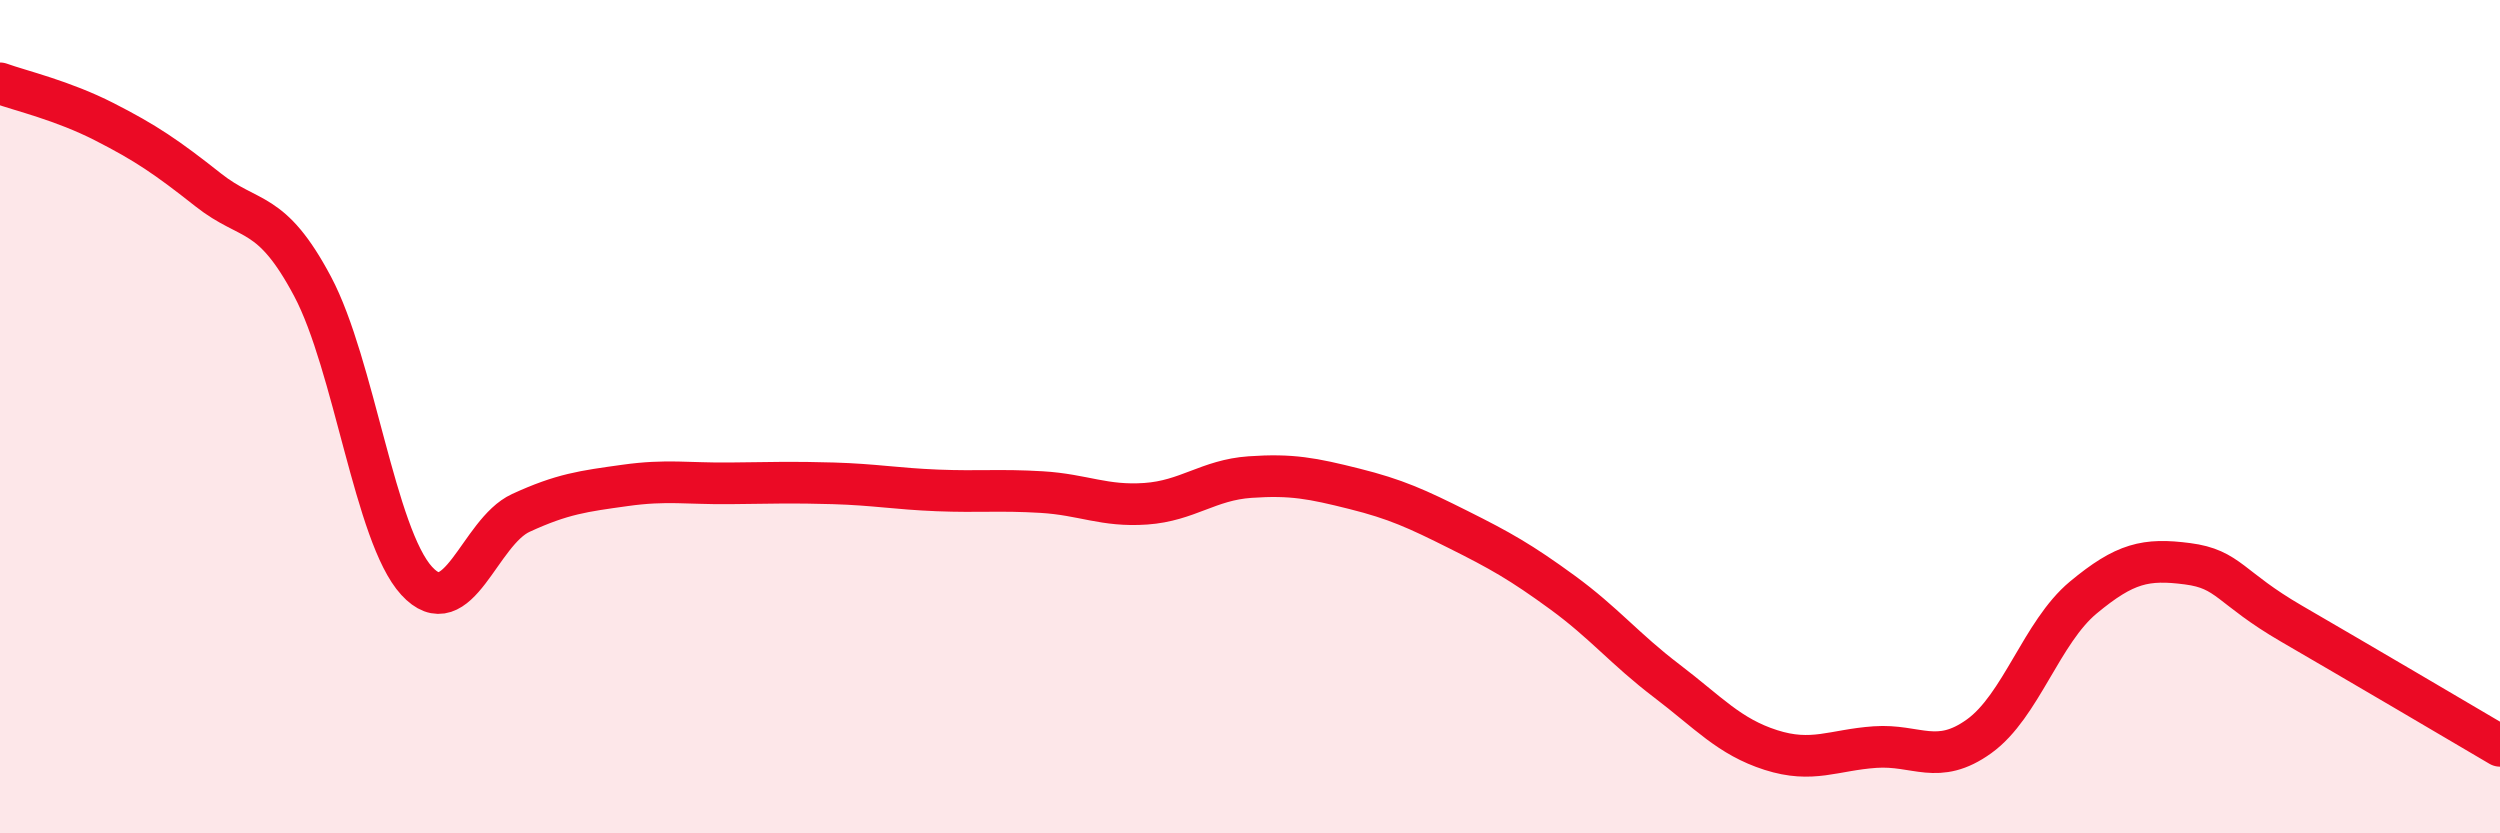 
    <svg width="60" height="20" viewBox="0 0 60 20" xmlns="http://www.w3.org/2000/svg">
      <path
        d="M 0,2 C 0.5,2.18 1.5,2.41 2.5,2.92 C 3.5,3.43 4,3.77 5,4.56 C 6,5.35 6.5,4.99 7.5,6.87 C 8.5,8.75 9,12.85 10,13.94 C 11,15.03 11.5,12.77 12.5,12.31 C 13.5,11.85 14,11.79 15,11.65 C 16,11.51 16.5,11.61 17.5,11.6 C 18.5,11.59 19,11.57 20,11.6 C 21,11.63 21.5,11.73 22.5,11.77 C 23.5,11.81 24,11.75 25,11.81 C 26,11.87 26.5,12.16 27.5,12.09 C 28.5,12.02 29,11.52 30,11.45 C 31,11.38 31.5,11.48 32.5,11.73 C 33.5,11.98 34,12.21 35,12.71 C 36,13.21 36.5,13.49 37.5,14.22 C 38.5,14.95 39,15.58 40,16.34 C 41,17.1 41.5,17.68 42.5,18 C 43.5,18.32 44,18 45,17.93 C 46,17.86 46.5,18.39 47.5,17.67 C 48.5,16.95 49,15.17 50,14.34 C 51,13.51 51.5,13.4 52.5,13.53 C 53.5,13.66 53.5,14.1 55,14.97 C 56.5,15.84 59,17.31 60,17.9L60 20L0 20Z"
        fill="#EB0A25"
        opacity="0.1"
        stroke-linecap="round"
        stroke-linejoin="round"
      />
      <path
        d="M 0,2 C 0.5,2.18 1.5,2.41 2.5,2.92 C 3.5,3.43 4,3.77 5,4.56 C 6,5.35 6.5,4.99 7.5,6.87 C 8.5,8.75 9,12.85 10,13.94 C 11,15.03 11.5,12.77 12.5,12.31 C 13.5,11.85 14,11.79 15,11.65 C 16,11.51 16.5,11.61 17.5,11.6 C 18.5,11.59 19,11.57 20,11.6 C 21,11.63 21.5,11.73 22.5,11.77 C 23.5,11.81 24,11.75 25,11.81 C 26,11.87 26.5,12.16 27.5,12.09 C 28.5,12.02 29,11.52 30,11.45 C 31,11.38 31.5,11.48 32.5,11.73 C 33.5,11.98 34,12.21 35,12.71 C 36,13.21 36.5,13.49 37.5,14.22 C 38.5,14.95 39,15.58 40,16.34 C 41,17.1 41.5,17.68 42.5,18 C 43.5,18.32 44,18 45,17.93 C 46,17.86 46.5,18.39 47.5,17.67 C 48.5,16.95 49,15.17 50,14.34 C 51,13.51 51.5,13.4 52.5,13.53 C 53.5,13.66 53.5,14.1 55,14.97 C 56.5,15.84 59,17.31 60,17.9"
        stroke="#EB0A25"
        stroke-width="1"
        fill="none"
        stroke-linecap="round"
        stroke-linejoin="round"
      />
    </svg>
  